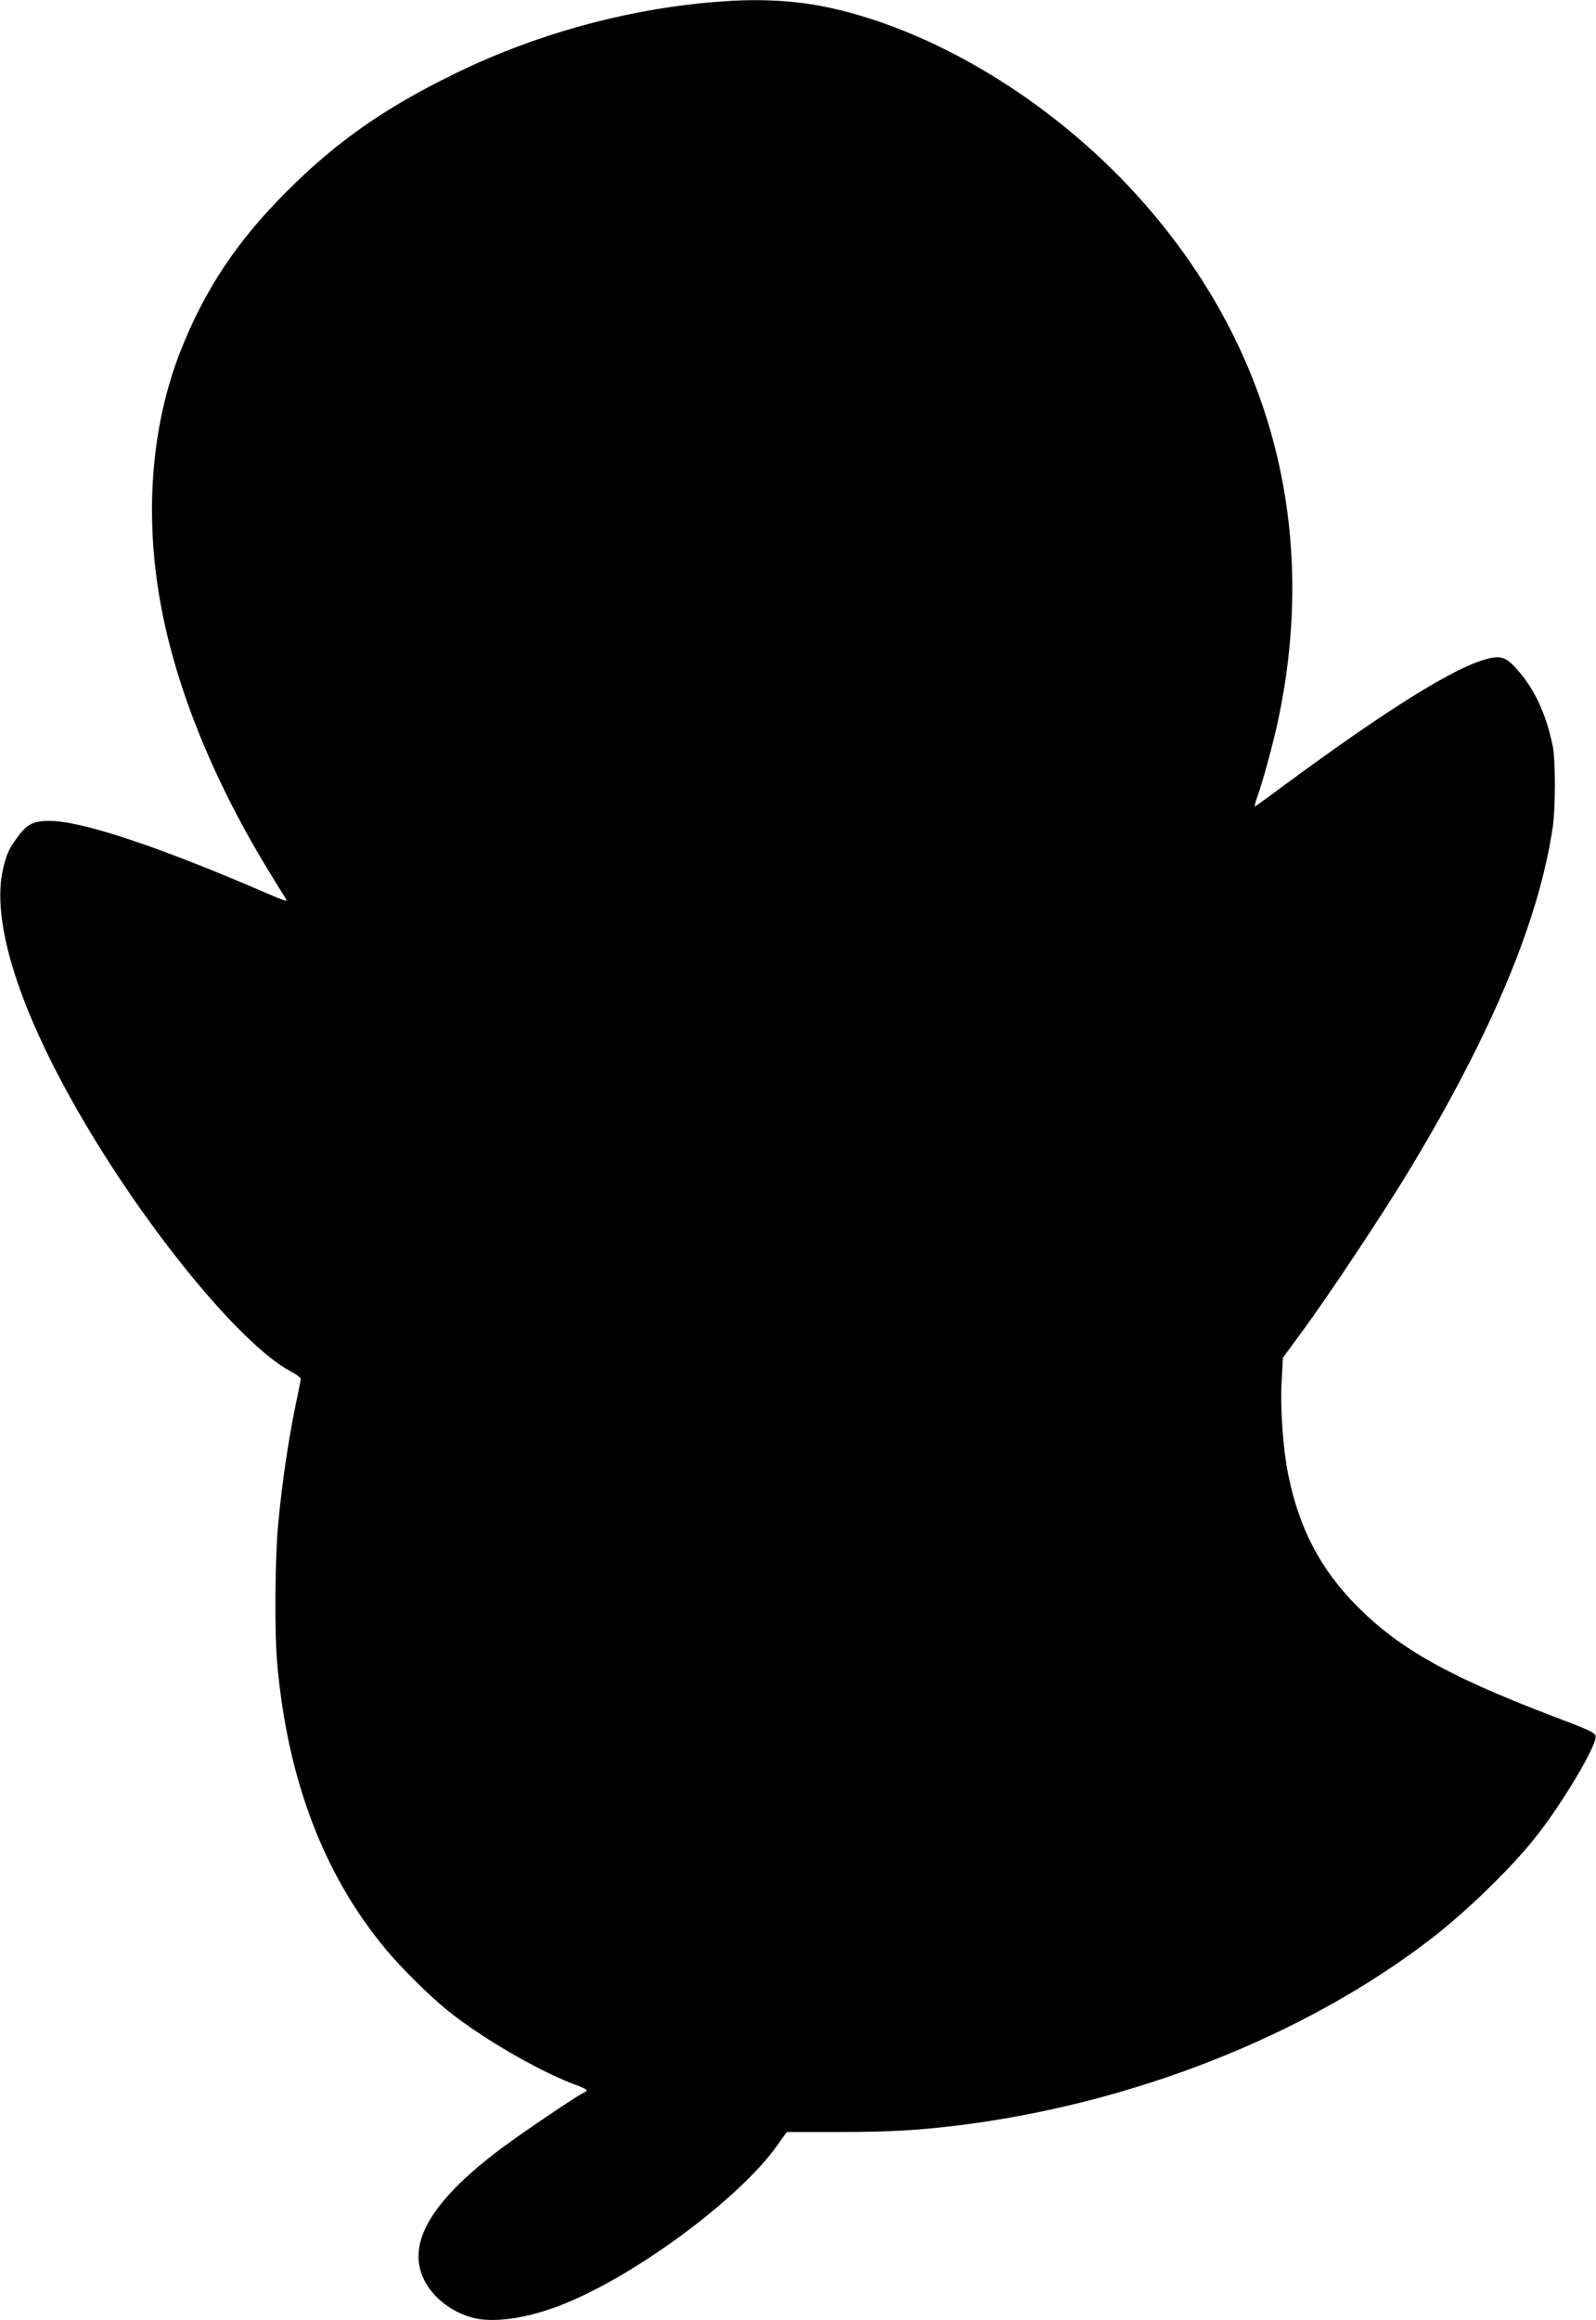  <svg version="1.0" xmlns="http://www.w3.org/2000/svg"
 width="881pt" height="1280pt" viewBox="0 0 881 1280"
 preserveAspectRatio="xMidYMid meet"><g transform="translate(0,1280) scale(0.1,-0.1)"
fill="#000000" stroke="none">
<path d="M4000 12793 c-499 -33 -1014 -170 -1470 -390 -398 -192 -670 -381
-950 -662 -274 -274 -451 -541 -584 -879 -157 -400 -198 -878 -115 -1361 79
-466 285 -983 593 -1491 45 -74 90 -147 100 -162 17 -26 13 -25 -111 28 -583
252 -1009 394 -1185 395 -93 1 -129 -17 -181 -89 -49 -66 -62 -97 -81 -179
-73 -325 132 -899 562 -1578 359 -566 793 -1069 1029 -1192 29 -15 53 -34 53
-41 0 -7 -9 -52 -19 -100 -42 -189 -84 -465 -106 -707 -17 -182 -20 -594 -5
-760 57 -643 257 -1169 602 -1582 83 -100 247 -262 343 -338 183 -147 489
-325 687 -401 79 -29 89 -37 64 -47 -30 -12 -335 -217 -454 -306 -373 -278
-517 -506 -443 -701 44 -116 164 -212 299 -241 119 -24 303 6 489 82 405 164
967 583 1172 871 l54 76 286 0 c284 0 435 9 666 37 963 121 1910 495 2605
1029 192 148 436 384 573 556 146 182 343 511 335 562 -3 19 -37 35 -244 113
-568 217 -837 368 -1069 600 -205 205 -323 430 -384 730 -29 145 -45 368 -36
519 l7 126 105 143 c150 203 457 666 605 912 447 745 703 1359 779 1870 16
107 16 375 0 450 -34 165 -93 298 -178 400 -72 88 -103 101 -184 80 -180 -46
-560 -283 -1147 -717 -72 -54 -134 -98 -136 -98 -2 0 4 24 14 53 32 88 88 296
114 417 225 1051 -29 2044 -729 2848 -470 540 -1126 951 -1735 1087 -177 40
-377 53 -590 38z"/>
</g>
</svg>
